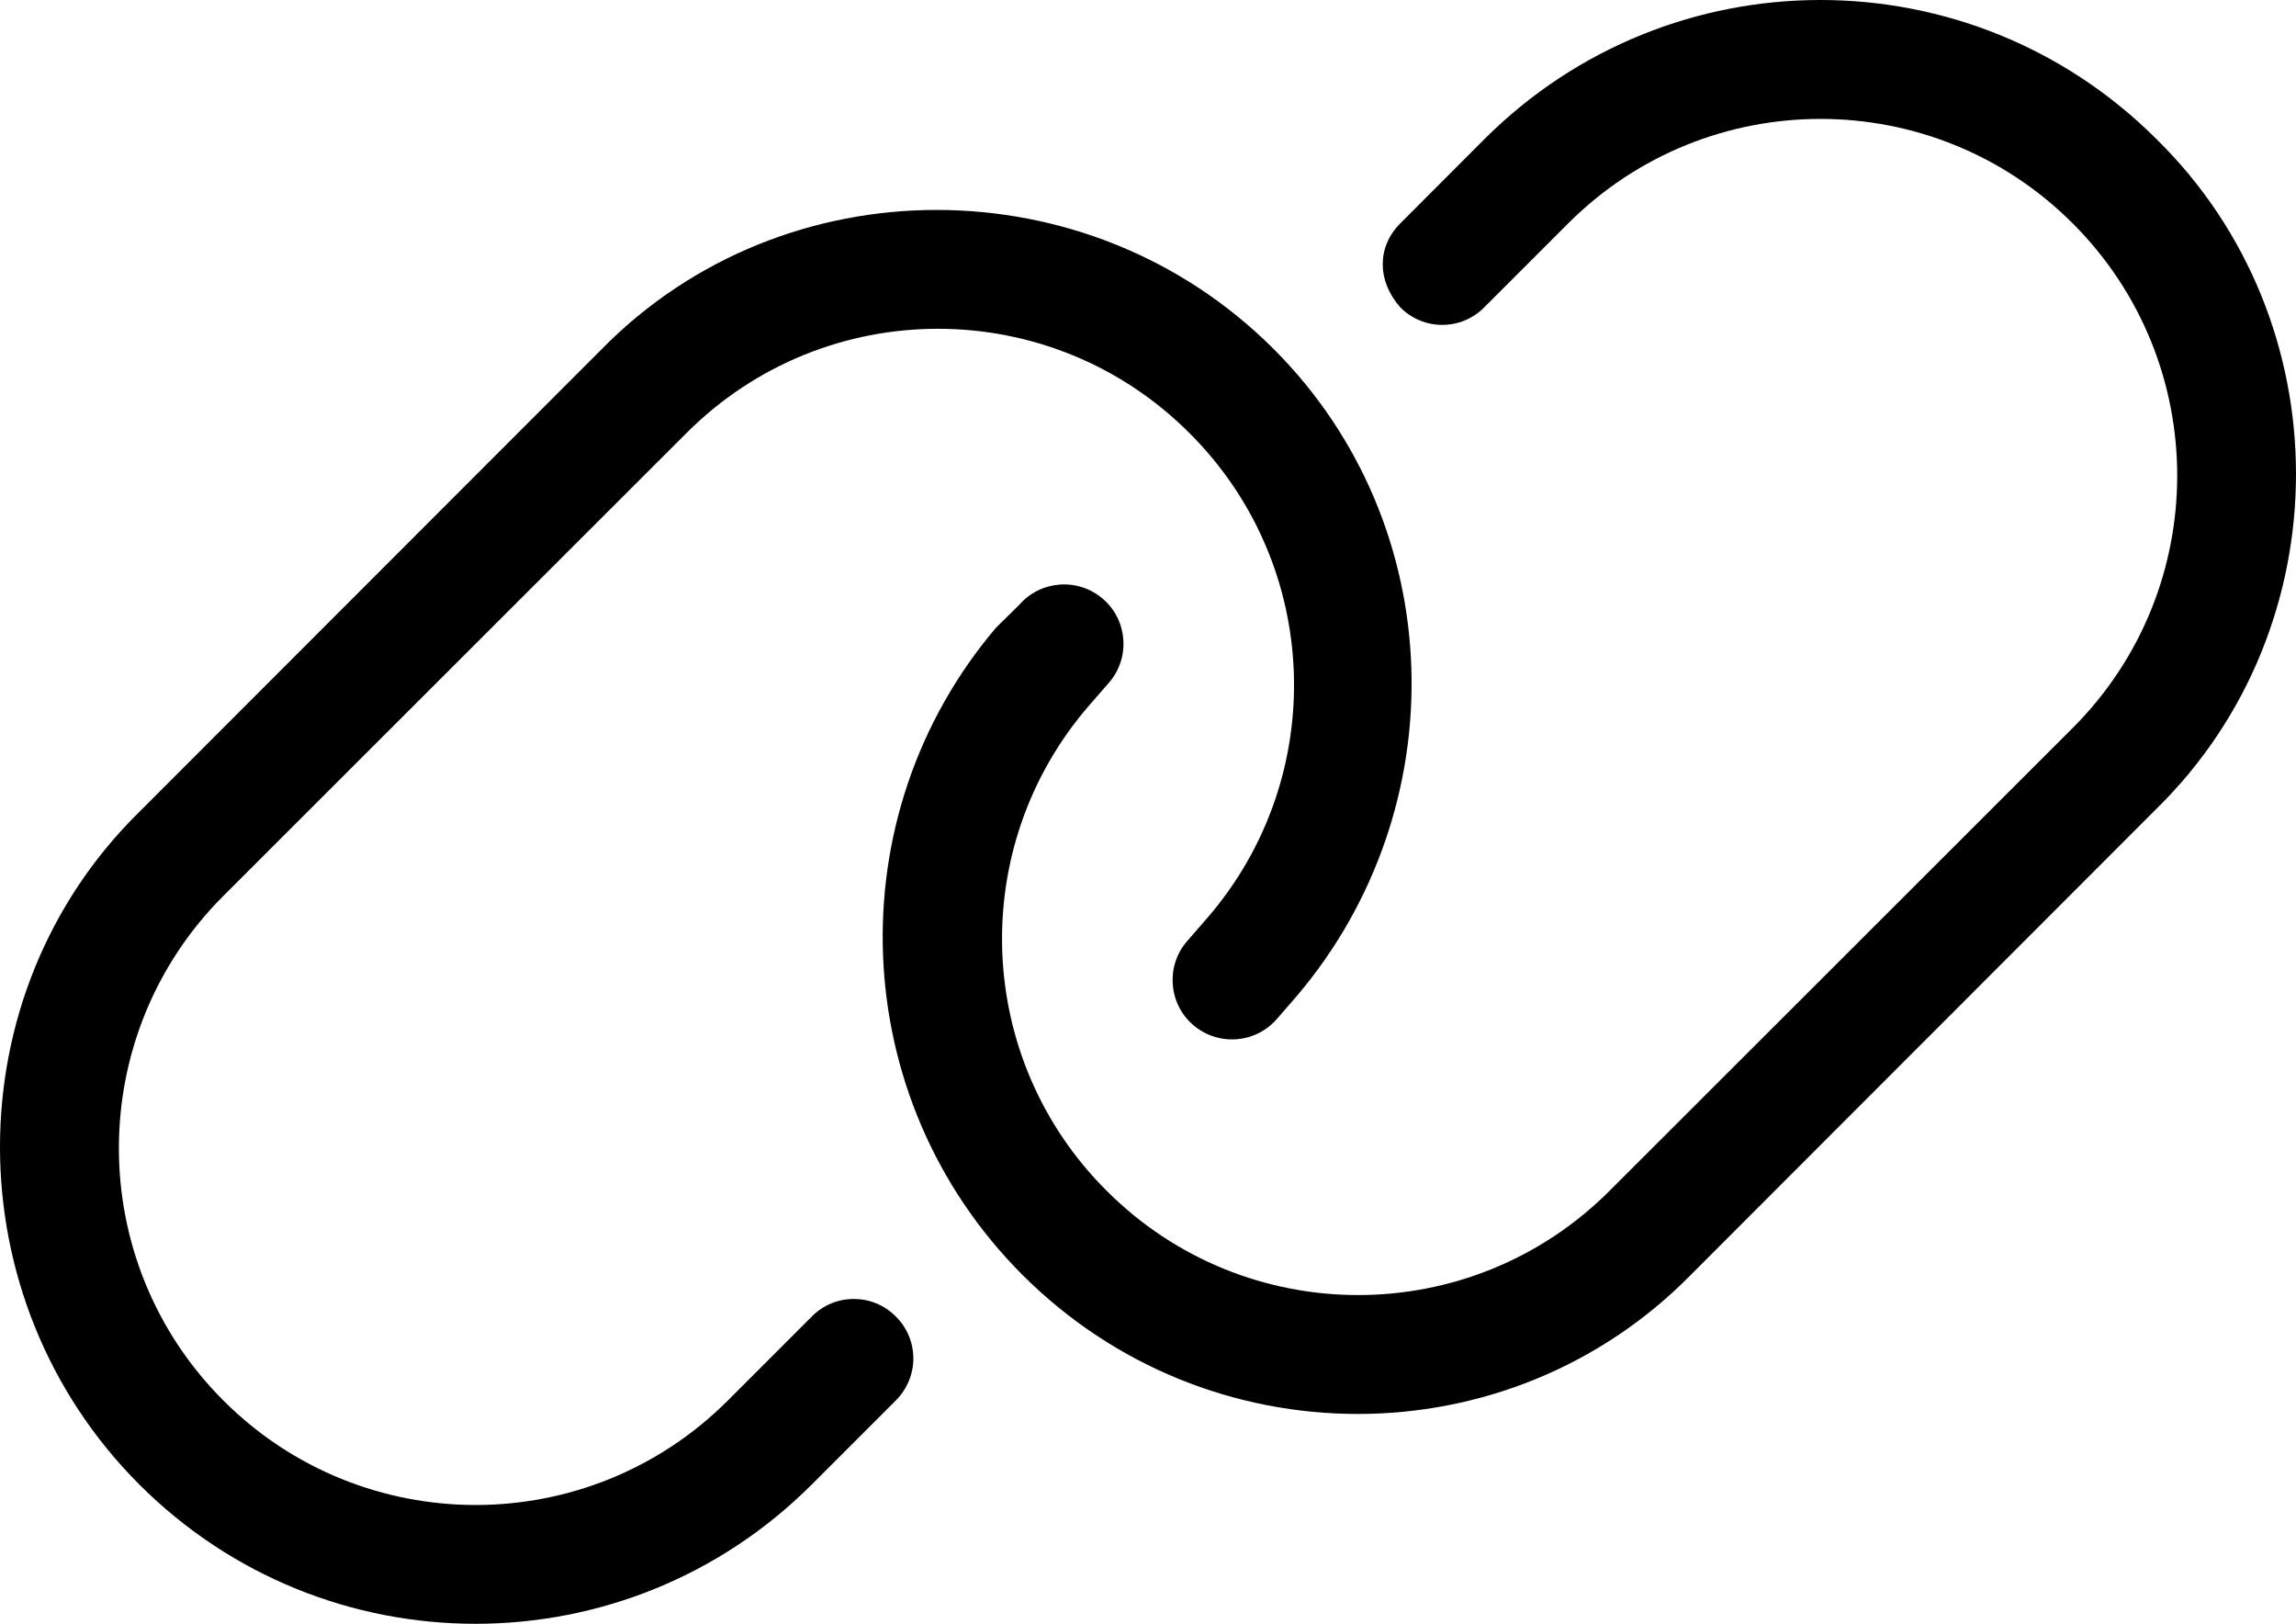 <?xml version="1.0" encoding="UTF-8"?><svg xmlns="http://www.w3.org/2000/svg" viewBox="0 0 618.02 437.01"><g id="a"/><g id="b"><g id="c"><path d="M162.02,93.91c49.1-49.88,130.9-49.88,180.8,0,47.5,47.5,49.3,123.5,6.2,174.2l-5.3,6.1c-5.8,6.7-15.9,7.4-22.6,1.6-6.6-5.7-7.4-15.8-1.6-22.5l5.4-6.2c32.9-38,30.9-95-4.7-130.5-37.4-37.5-98.1-37.5-135.5,0L60.12,241.11c-37.49,37.5-37.49,98.3,0,135.8,37.5,37.5,98.3,37.5,135.8,0l22.6-22.6c6.2-6.3,16.4-6.3,22.6,0,6.3,6.2,6.3,16.3,0,22.6l-22.6,22.6c-50,50-131.04,50-181.03,0-49.99-50-49.99-131.9,0-181l124.53-124.6Zm293.1,249.2c-49.1,49.9-130,49.9-179.9,0-47.5-47.5-50.2-123.5-7.1-174.2l6.2-6.1c5.8-6.7,15.9-7.4,22.6-1.6,6.6,5.7,7.4,15.8,1.6,22.5l-5.4,6.2c-32.9,38-30.9,95,4.7,130.5,37.4,37.5,98.1,37.5,135.5,0l124.6-124.5c37.5-37.5,37.5-98.3,0-135.79-37.5-37.49-98.3-37.49-135.8,0l-22.6,22.59c-6.2,6.3-16.4,6.3-22.6,0-6.3-7.1-6.3-16.3,0-22.59l22.6-22.63c50-49.99,131-49.99,181,0,50,49.12,50,131.02,0,180.12l-125.4,125.5Z"/></g></g></svg>